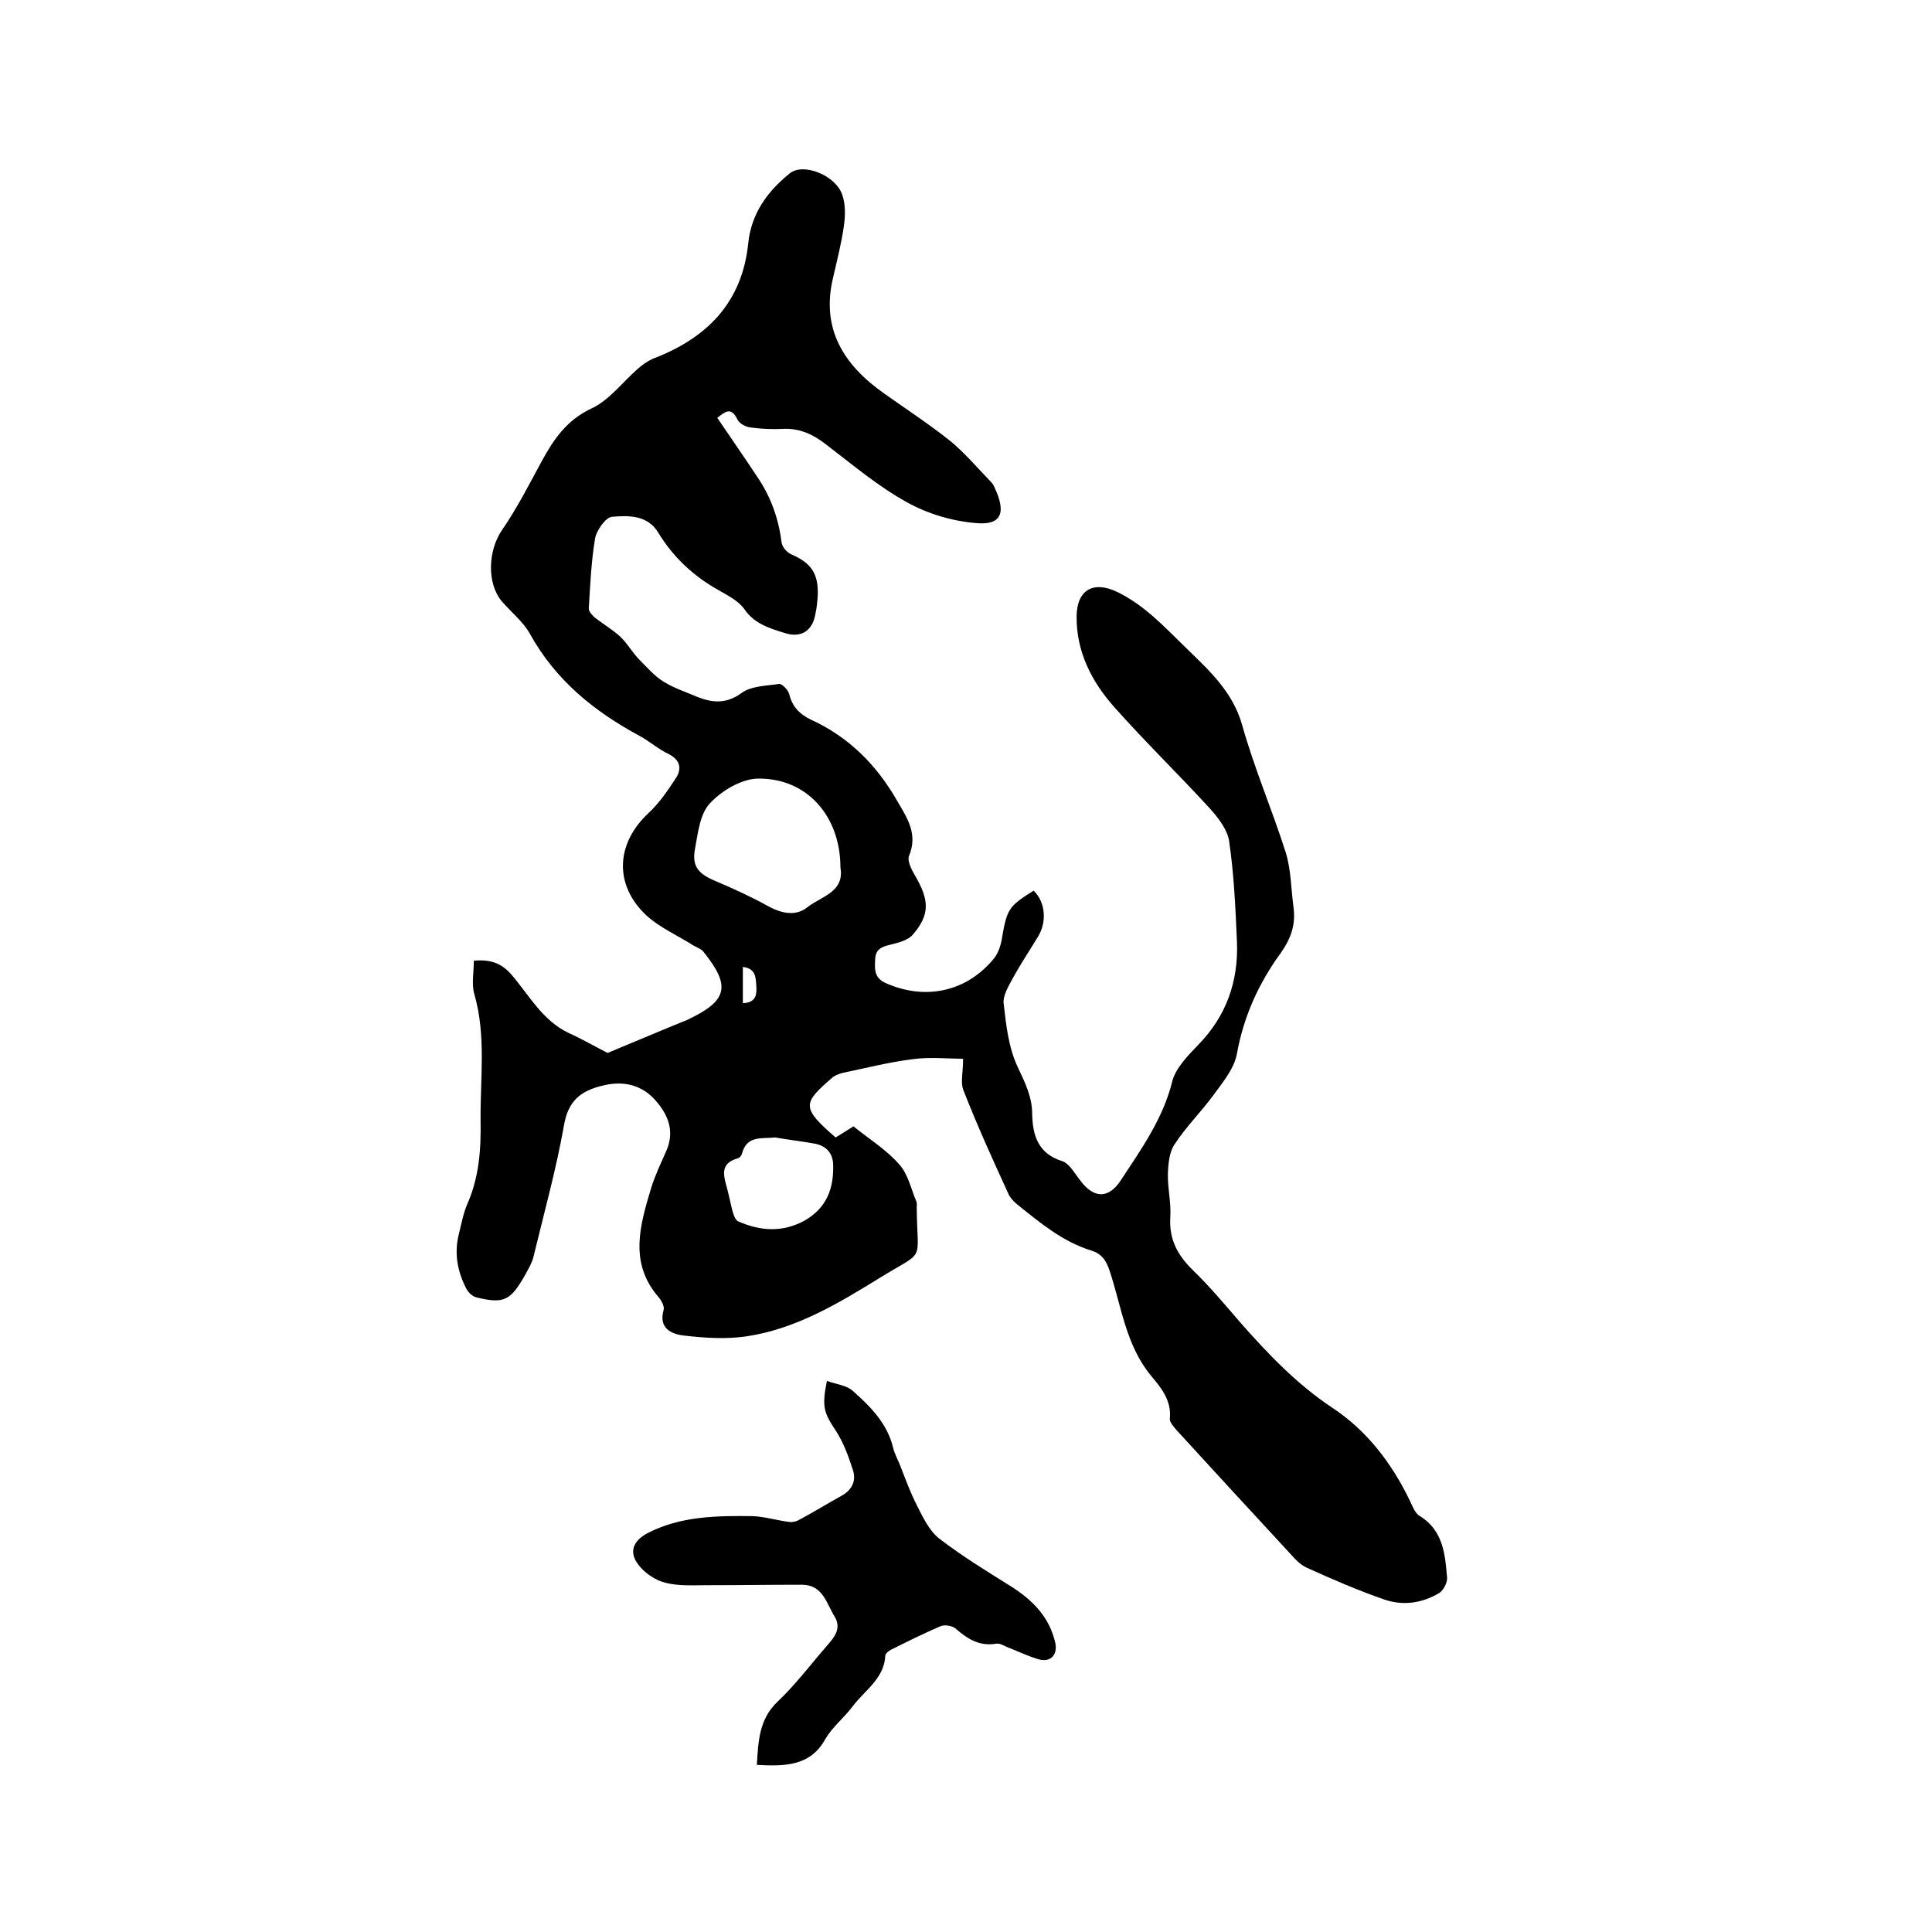<svg enable-background="new 0 0 400 400" viewBox="0 0 400 400" xmlns="http://www.w3.org/2000/svg"><path d="m98.1 198.9c3.5-.3 5.7.5 7.8 2.9 3.7 4.3 6.4 9.5 11.9 12.1 2.9 1.3 5.6 2.9 8 4.1 5.1-2.1 10-4.2 14.9-6.2.5-.2 1-.4 1.5-.6 8.5-4 9.2-7 3.4-14.2-.6-.7-1.8-1-2.6-1.6-3.1-1.9-6.6-3.5-9.2-5.9-6.7-6.3-6.3-14.8.4-21.1 2.3-2.1 4.1-4.8 5.8-7.4 1.2-1.9.8-3.7-1.6-4.9-2.1-1-3.9-2.6-5.9-3.7-9.5-5.1-17.5-11.6-22.8-21.2-1.4-2.5-3.9-4.5-5.8-6.7-3.2-3.8-2.8-10.6 0-14.7 3.1-4.5 5.6-9.4 8.2-14.2 2.5-4.6 5.2-8.6 10.3-11 3.7-1.7 6.4-5.4 9.6-8.2.9-.8 2-1.6 3.1-2.1 11.1-4.2 18.5-11.5 19.8-23.8.6-6.2 3.9-10.8 8.6-14.6 2.8-2.3 9.6.4 10.9 4.5.7 2 .6 4.4.3 6.5-.5 3.5-1.4 7-2.2 10.5-2.6 10.7 2.2 18.2 10.6 24.1 4.5 3.2 9.1 6.2 13.4 9.6 3.1 2.5 5.7 5.6 8.5 8.5.4.4.7.8.9 1.3 2.4 5.1 1.6 7.9-3.8 7.4-4.9-.4-10-1.9-14.3-4.3-6-3.3-11.3-7.8-16.8-12-2.7-2.1-5.5-3.4-9-3.2-2.2.1-4.5 0-6.6-.3-1-.1-2.3-.8-2.7-1.6-1.4-3-2.8-1.4-4.2-.4 2.9 4.3 5.7 8.3 8.4 12.4 2.7 4 4.3 8.5 4.9 13.3.1 1 1.1 2.2 2.1 2.6 4.1 1.8 5.6 4 5.4 8.6-.1 1.3-.2 2.5-.5 3.8-.6 3.4-2.9 4.9-6.2 3.9-3.2-1-6.4-1.9-8.5-5-1.2-1.7-3.4-2.8-5.3-3.9-5.2-2.9-9.4-6.8-12.5-11.9-2.2-3.7-6.2-3.6-9.6-3.3-1.3.1-3.2 2.8-3.5 4.5-.8 4.8-1 9.6-1.3 14.5 0 .6.7 1.4 1.3 1.9 1.7 1.3 3.5 2.4 5.1 3.8 1.5 1.4 2.5 3.2 3.9 4.7 1.7 1.7 3.3 3.6 5.3 4.8 2.1 1.3 4.6 2.1 6.9 3.1 3.1 1.2 5.9 1.5 9.1-.8 2-1.5 5.2-1.5 7.8-1.9.6-.1 1.9 1.3 2.1 2.1.6 2.6 2.2 4.2 4.5 5.3 7.9 3.6 13.7 9.5 17.9 16.9 2 3.4 4.3 6.8 2.4 11.3-.4 1 .5 2.8 1.2 4 3 5.1 3.2 8.1-.4 12.3-1 1.2-3.1 1.7-4.7 2.1-1.7.4-3 .9-3.1 2.9s-.3 3.9 2.1 5c8.2 3.7 16.9 1.9 22.6-5.2.9-1.2 1.4-2.9 1.6-4.4 1-5.7 1.4-6.3 6.5-9.5 2.5 2.4 2.8 6.6.8 9.7-1.7 2.8-3.5 5.5-5.1 8.4-.9 1.7-2.1 3.6-1.9 5.3.5 4.4 1 9.1 2.9 13.1 1.5 3.2 3 6.2 3 9.7.1 4.5 1.2 8.2 6.2 9.8 1.5.5 2.5 2.4 3.6 3.8 2.9 4 6 4.1 8.6.1 4.2-6.4 8.7-12.7 10.6-20.4.7-2.8 3.3-5.4 5.5-7.7 5.7-5.9 8.2-13 7.9-21.1-.3-7-.6-13.9-1.6-20.8-.3-2.4-2.2-4.9-4-6.9-6.5-7.1-13.4-13.8-19.8-21-4.7-5.3-7.9-11.5-7.8-18.9.1-5.5 3.6-7.3 8.5-4.9 5.5 2.7 9.5 7 13.7 11.1 4.9 4.8 10.1 9.3 12.1 16.5 2.5 8.9 6.2 17.5 9 26.3 1.1 3.6 1.1 7.5 1.6 11.3.5 3.6-.5 6.5-2.7 9.6-4.5 6.2-7.6 13-9 20.7-.5 3-2.8 5.8-4.7 8.4-2.6 3.6-5.8 6.7-8.2 10.4-1.1 1.6-1.3 3.9-1.4 5.9-.1 3.1.7 6.1.5 9.2-.3 4.7 1.6 8 4.8 11.1 3.4 3.3 6.5 7 9.6 10.6 5.8 6.6 11.8 12.9 19.2 17.8 7.1 4.7 12.2 11.4 15.9 19 .6 1.2 1.1 2.8 2.2 3.4 4.8 3 5.2 7.9 5.6 12.7.1 1-.7 2.6-1.6 3.2-3.5 2.1-7.4 2.7-11.3 1.4-5.5-1.9-10.8-4.2-16.1-6.6-1.6-.7-2.8-2.2-4-3.5-7.7-8.3-15.3-16.6-23-25-.6-.7-1.5-1.7-1.4-2.4.4-3.8-1.9-6.5-4-9-5.1-6.3-6-14.1-8.4-21.4-.7-2.2-1.6-3.7-3.9-4.4-5.8-1.8-10.4-5.6-15-9.3-.9-.7-1.8-1.6-2.2-2.6-3.2-7-6.4-14-9.2-21.2-.7-1.6-.1-3.7-.1-6.6-3.1 0-6.9-.4-10.5.1-4.8.6-9.5 1.8-14.3 2.8-.9.2-1.9.6-2.5 1.2-6 5.2-6.1 6.1.9 12.2 1.2-.7 2.4-1.5 3.7-2.3 3.2 2.6 6.8 4.8 9.5 7.9 1.8 2 2.4 5 3.5 7.6.2.4.1.8.1 1.3.1 11.8 2 8.6-7.7 14.6-8.6 5.3-17.4 10.6-27.7 12.1-4.2.6-8.7.3-12.9-.2-2.5-.3-5.2-1.5-4.1-5.3.2-.8-.5-2-1.1-2.7-6.1-7.1-3.8-14.8-1.5-22.5.8-2.6 2-5.1 3.1-7.6 1.9-4.2.4-7.7-2.3-10.7-2.9-3.2-6.7-4-11-2.9-4.4 1.1-6.9 3.1-7.8 8-1.6 9.1-4.1 18.1-6.3 27.2-.3 1.4-1.1 2.7-1.8 4-3 5.3-4.4 6-10.1 4.6-.8-.2-1.6-1-2-1.7-1.9-3.6-2.6-7.4-1.6-11.4.5-2 .9-4.2 1.7-6.1 2.5-5.6 2.9-11.4 2.8-17.4-.1-8.7 1.2-17.5-1.3-26.2-.6-2-.1-4.5-.1-6.9zm75.9-19.3c0-10.6-6.9-18.5-17-18.4-3.4 0-7.6 2.5-10 5.1-2.1 2.2-2.5 6.2-3.1 9.4-.7 3.7.7 5.2 4.2 6.7 3.8 1.6 7.5 3.3 11.1 5.3 2.8 1.5 5.7 2 8 .1 2.8-2.2 7.7-3.1 6.8-8.2zm-13.5 55.9c-2.8.3-5.9-.5-6.9 3.4-.1.4-.5.8-.8.9-4 1.1-2.9 3.8-2.2 6.5.4 1.5.7 3.1 1.1 4.6.2.7.6 1.8 1.2 2 4.6 2 9.1 2.3 13.7-.2 4.5-2.6 6-6.5 5.9-11.4 0-2.4-1.3-4-3.7-4.5-2.7-.5-5.5-.8-8.3-1.3zm-6.7-35.3v7.5c2.4-.1 2.9-1.4 2.8-3.2-.1-1.9 0-4-2.8-4.3z"/><path d="m156.7 365.4c.3-4.8.4-9.4 4.3-13.1 3.8-3.6 7-7.9 10.5-11.9 1.4-1.6 2.7-3.4 1.3-5.7-1.7-2.7-2.4-6.6-6.8-6.6-6.6 0-13.1.1-19.7.1-2.8 0-5.8.2-8.5-.5-2.1-.5-4.3-2-5.6-3.7-2.1-2.7-1.1-5 1.9-6.6 6.8-3.5 14.3-3.6 21.7-3.5 2.6.1 5.1.9 7.6 1.2.7.1 1.5-.1 2-.4 3-1.6 5.9-3.4 8.8-5 2.2-1.2 3.1-3.1 2.4-5.3-.9-2.8-1.9-5.6-3.5-8.1-2.5-3.8-3-4.9-1.9-10.4 1.9.7 4.1.9 5.4 2.1 3.6 3.2 7.1 6.7 8.3 11.7.3 1.3 1 2.5 1.5 3.8 1.1 2.8 2.1 5.6 3.5 8.3 1.2 2.4 2.5 5.1 4.5 6.7 4.8 3.7 9.9 6.8 15 10 4.4 2.8 7.9 6.3 9.1 11.7.5 2.5-1.1 4.1-3.6 3.3-2-.6-3.9-1.5-5.9-2.3-.9-.3-1.8-1-2.7-.9-3.4.6-5.9-.9-8.3-3-.7-.7-2.4-1-3.3-.6-3.5 1.5-6.9 3.2-10.3 4.9-.4.2-1 .7-1.1 1.1-.2 4.8-4.2 7.2-6.7 10.5-1.8 2.4-4.2 4.3-5.7 6.8-3.1 5.7-8.4 5.7-14.2 5.4z"/></svg>